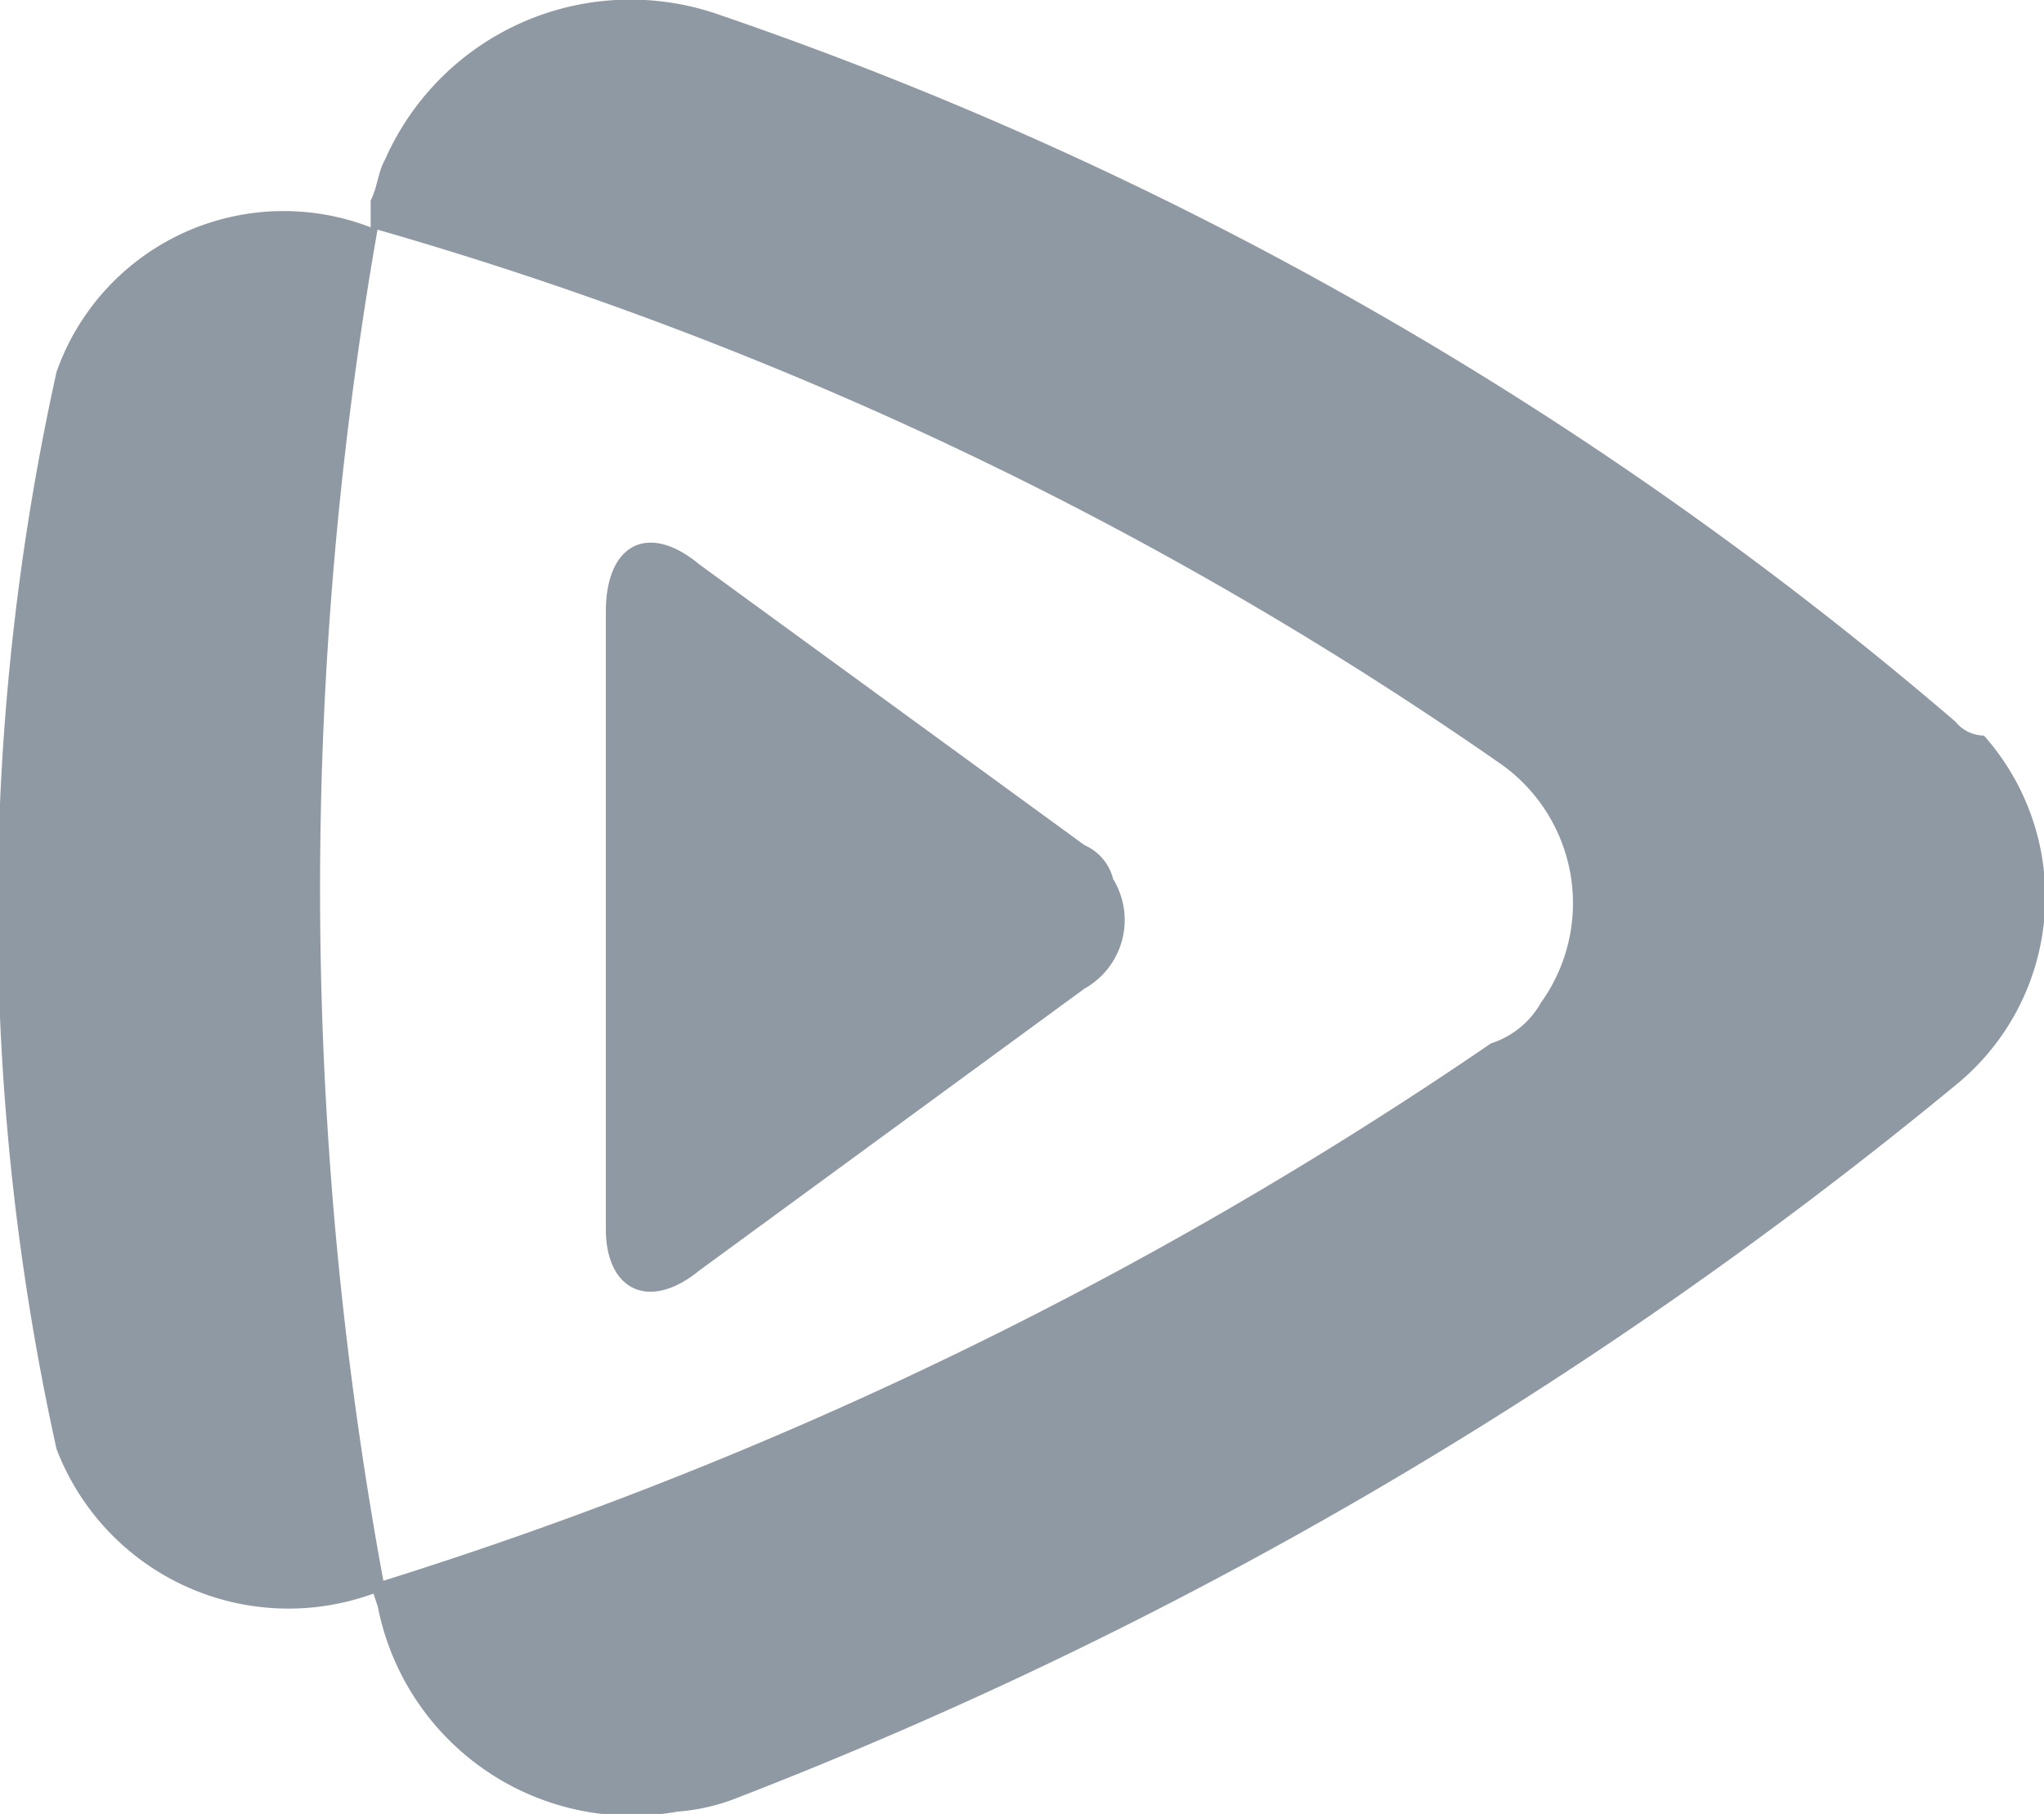 <svg xmlns="http://www.w3.org/2000/svg" width="17.531" height="15.56" viewBox="0 0 17.531 15.56">
  <defs>
    <style>
      .cls-1 {
        fill: #8f99a3;
        fill-rule: evenodd;
      }
    </style>
  </defs>
  <path id="fotfenimg3" class="cls-1" d="M357.959,3642.59a38,38,0,0,1-10.469,6.12,1.732,1.732,0,0,1-.49.11,2.221,2.221,0,0,1-2.572-1.76l-0.037-.11a2.13,2.13,0,0,1-2.718-1.24,21.4,21.4,0,0,1,0-9.24,2.065,2.065,0,0,1,2.694-1.24V3635c0.061-.12.061-0.24,0.123-0.35a2.3,2.3,0,0,1,2.877-1.24,32.422,32.422,0,0,1,10.592,6.06,0.321,0.321,0,0,0,.245.12A2.081,2.081,0,0,1,357.959,3642.59Zm-3.918-2.77a32.628,32.628,0,0,0-9.615-4.57,32.705,32.705,0,0,0,.05,11.59,35.724,35.724,0,0,0,9.5-4.61,0.755,0.755,0,0,0,.429-0.35A1.462,1.462,0,0,0,354.041,3639.82Zm-6.857,4.36c-0.429.35-.8,0.17-0.8-0.36v-5.29c0-.59.367-0.77,0.8-0.41l3.306,2.41a0.43,0.43,0,0,1,.245.29,0.674,0.674,0,0,1-.245.94Z" transform="translate(-341.188 -3633.28)"/>
</svg>
